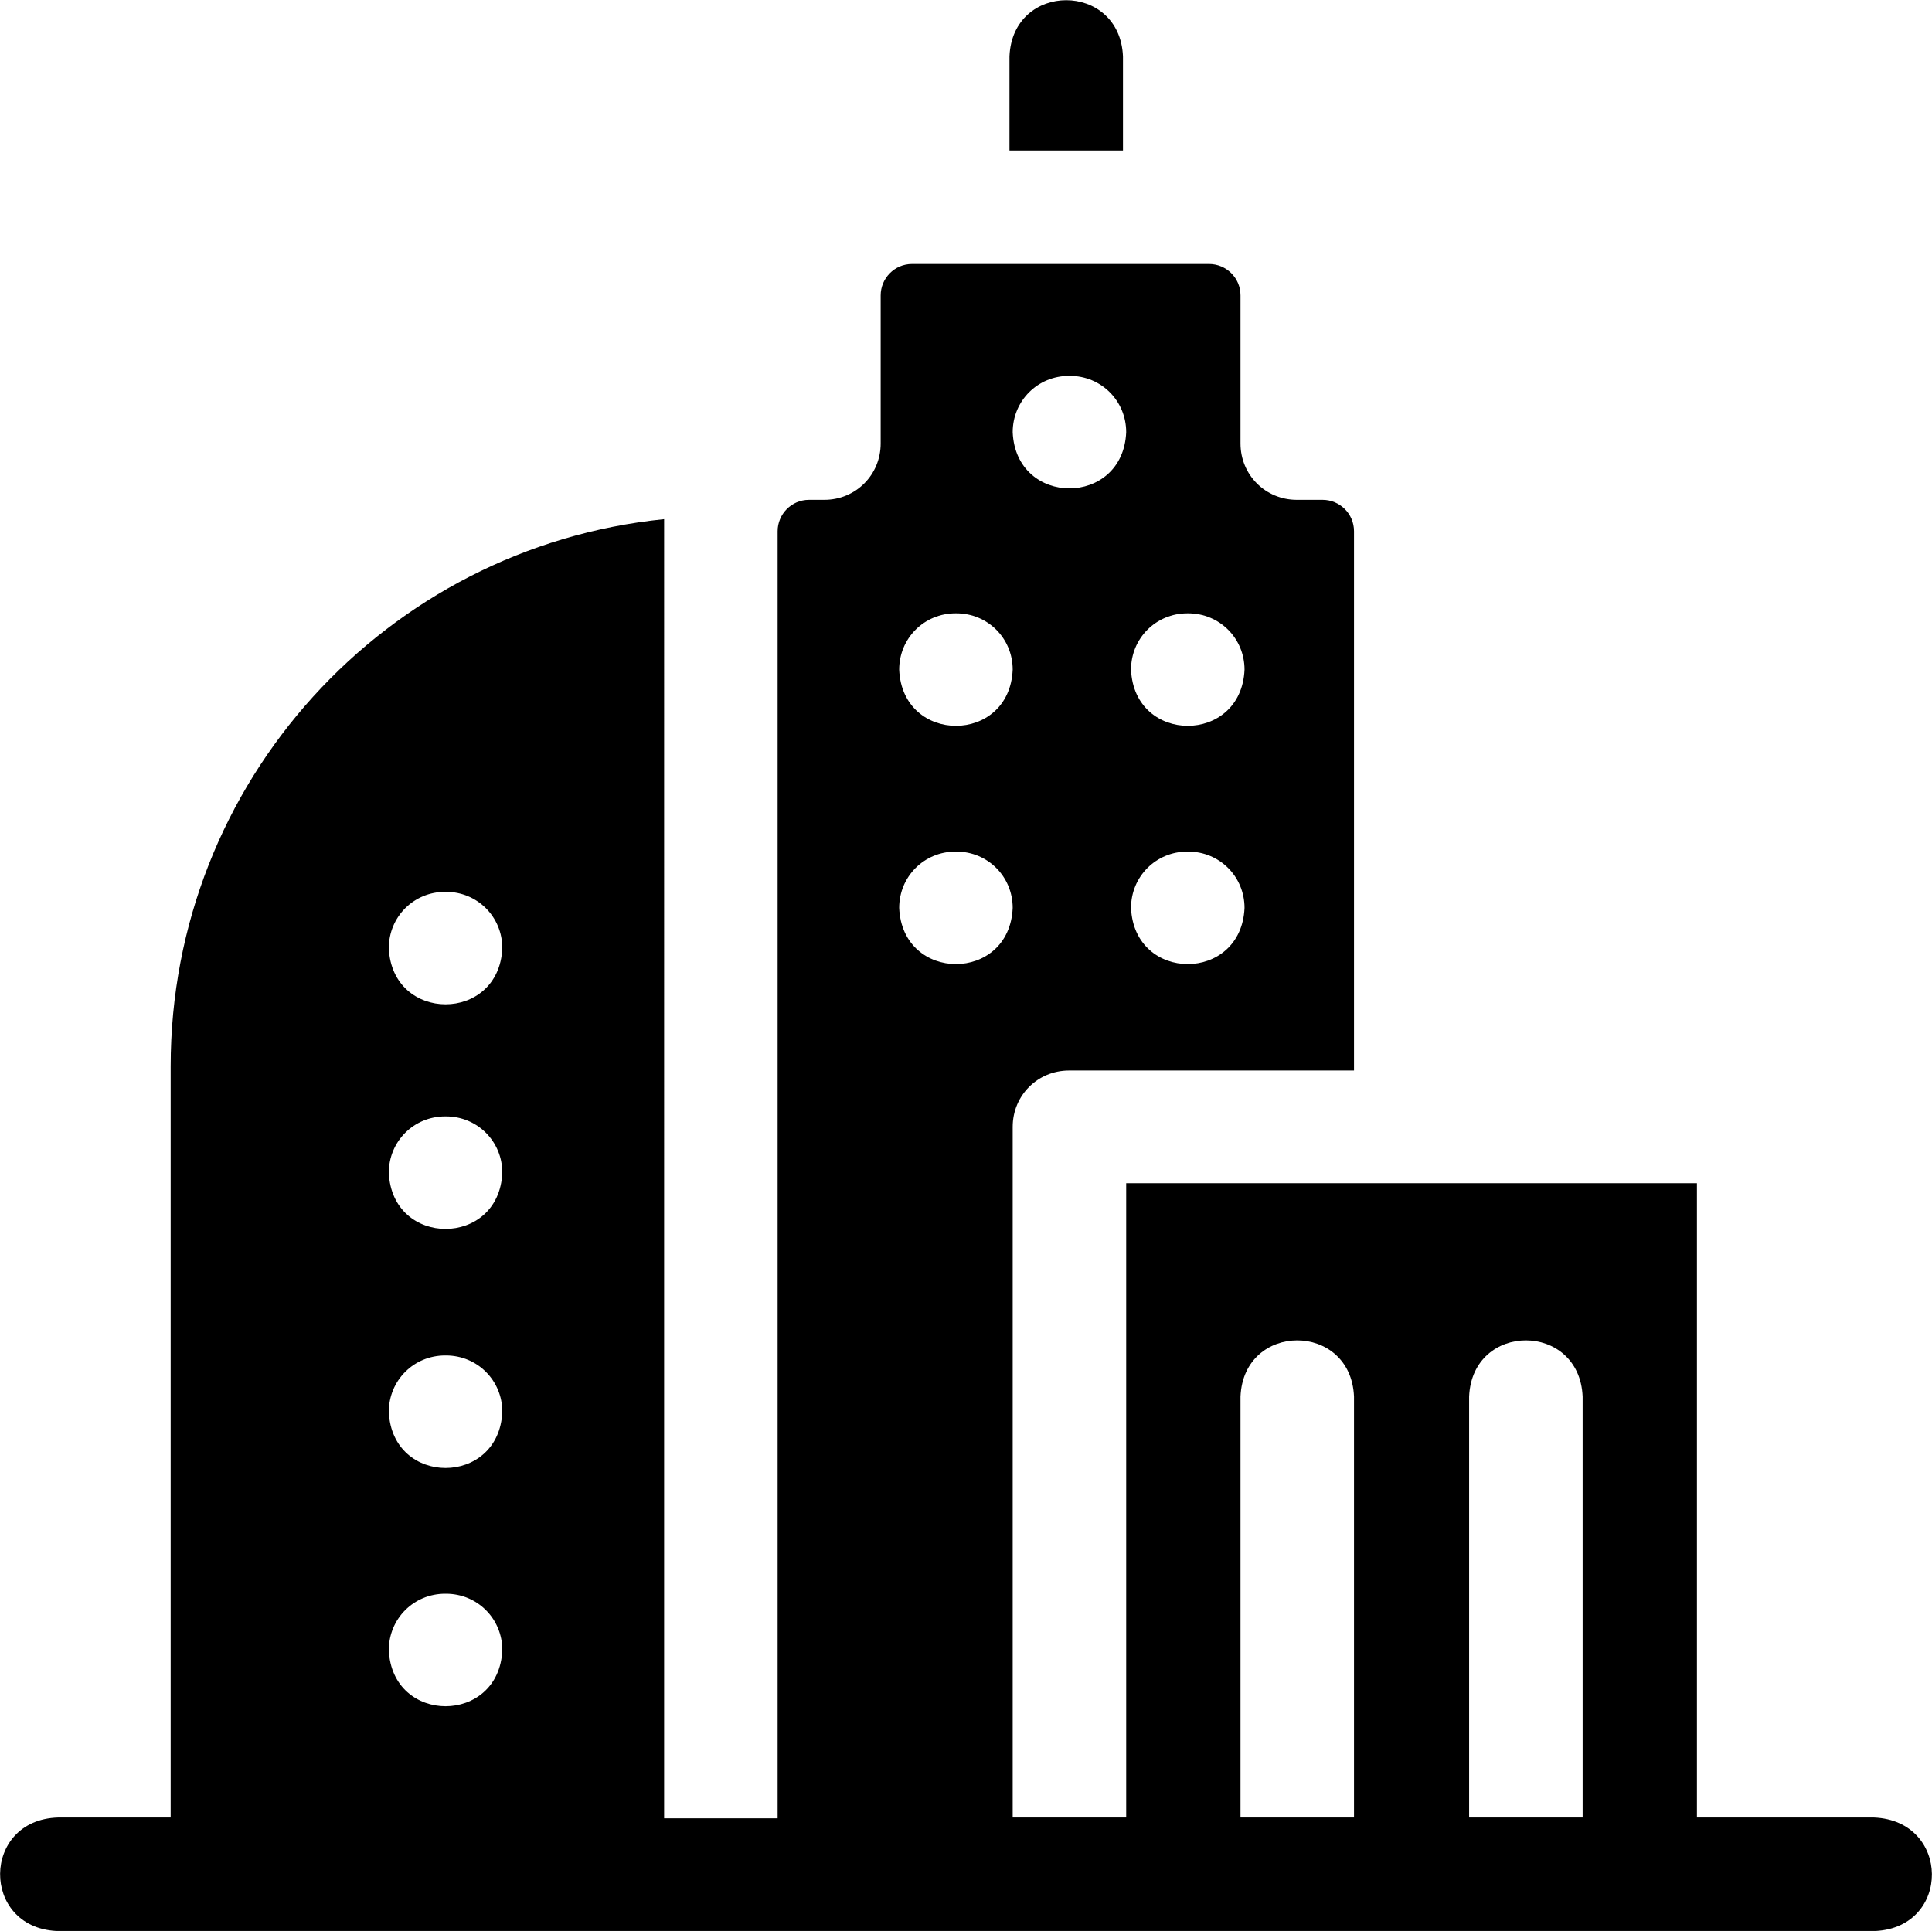 <?xml version="1.0" encoding="UTF-8"?>
<svg id="Layer_2" data-name="Layer 2" xmlns="http://www.w3.org/2000/svg" viewBox="0 0 24 23.99">
  <g id="Layer_1-2" data-name="Layer 1">
    <g>
      <path d="M13.95.7c-.04-.93-1.37-.93-1.41,0v1.17h1.41V.7Z"/>
      <path d="M23.28,22.58h-2.2v-7.88h-7.09v7.88h-1.41v-8.58c0-.39.31-.7.7-.7h3.54v-6.7c0-.22-.18-.39-.39-.39h-.32c-.39,0-.7-.31-.7-.7v-1.84c0-.22-.18-.39-.39-.39h-3.69c-.22,0-.39.18-.39.39v1.84c0,.39-.31.7-.7.7h-.19c-.22,0-.39.18-.39.39v15.99h-1.41V6.45c-3.45.35-6.13,3.26-6.13,6.8v9.33H.72c-.95.03-.96,1.36-.02,1.41h22.6c.94-.05.93-1.37-.02-1.41h0ZM14.76,7.62c.39,0,.7.31.7.7-.04.93-1.37.93-1.41,0,0-.39.31-.7.7-.7ZM14.76,10.58c.39,0,.7.31.7.7-.04.93-1.37.93-1.41,0,0-.39.31-.7.7-.7ZM13.29,4.67c.39,0,.7.31.7.7-.04.93-1.37.93-1.41,0,0-.39.31-.7.7-.7ZM11.88,7.62c.39,0,.7.31.7.7-.04.93-1.37.93-1.41,0,0-.39.31-.7.7-.7h0ZM11.88,10.58c.39,0,.7.31.7.7-.04.93-1.37.93-1.41,0,0-.39.31-.7.7-.7h0ZM5.54,11.08c.39,0,.7.31.7.7-.04.93-1.37.93-1.41,0,0-.39.31-.7.7-.7ZM5.54,13.87c.39,0,.7.31.7.7-.04.93-1.37.93-1.41,0,0-.39.31-.7.7-.7ZM5.54,16.84c.39,0,.7.31.7.7-.04.93-1.37.93-1.41,0,0-.39.31-.7.7-.7ZM5.54,19.8c.39,0,.7.31.7.7-.04.93-1.37.93-1.41,0,0-.39.31-.7.7-.7ZM15.41,22.58v-5.23c.04-.93,1.37-.93,1.41,0v5.23h-1.41ZM18.25,22.58v-5.23c.04-.93,1.37-.93,1.41,0v5.23h-1.41Z"/>
    </g>
  </g>
</svg>